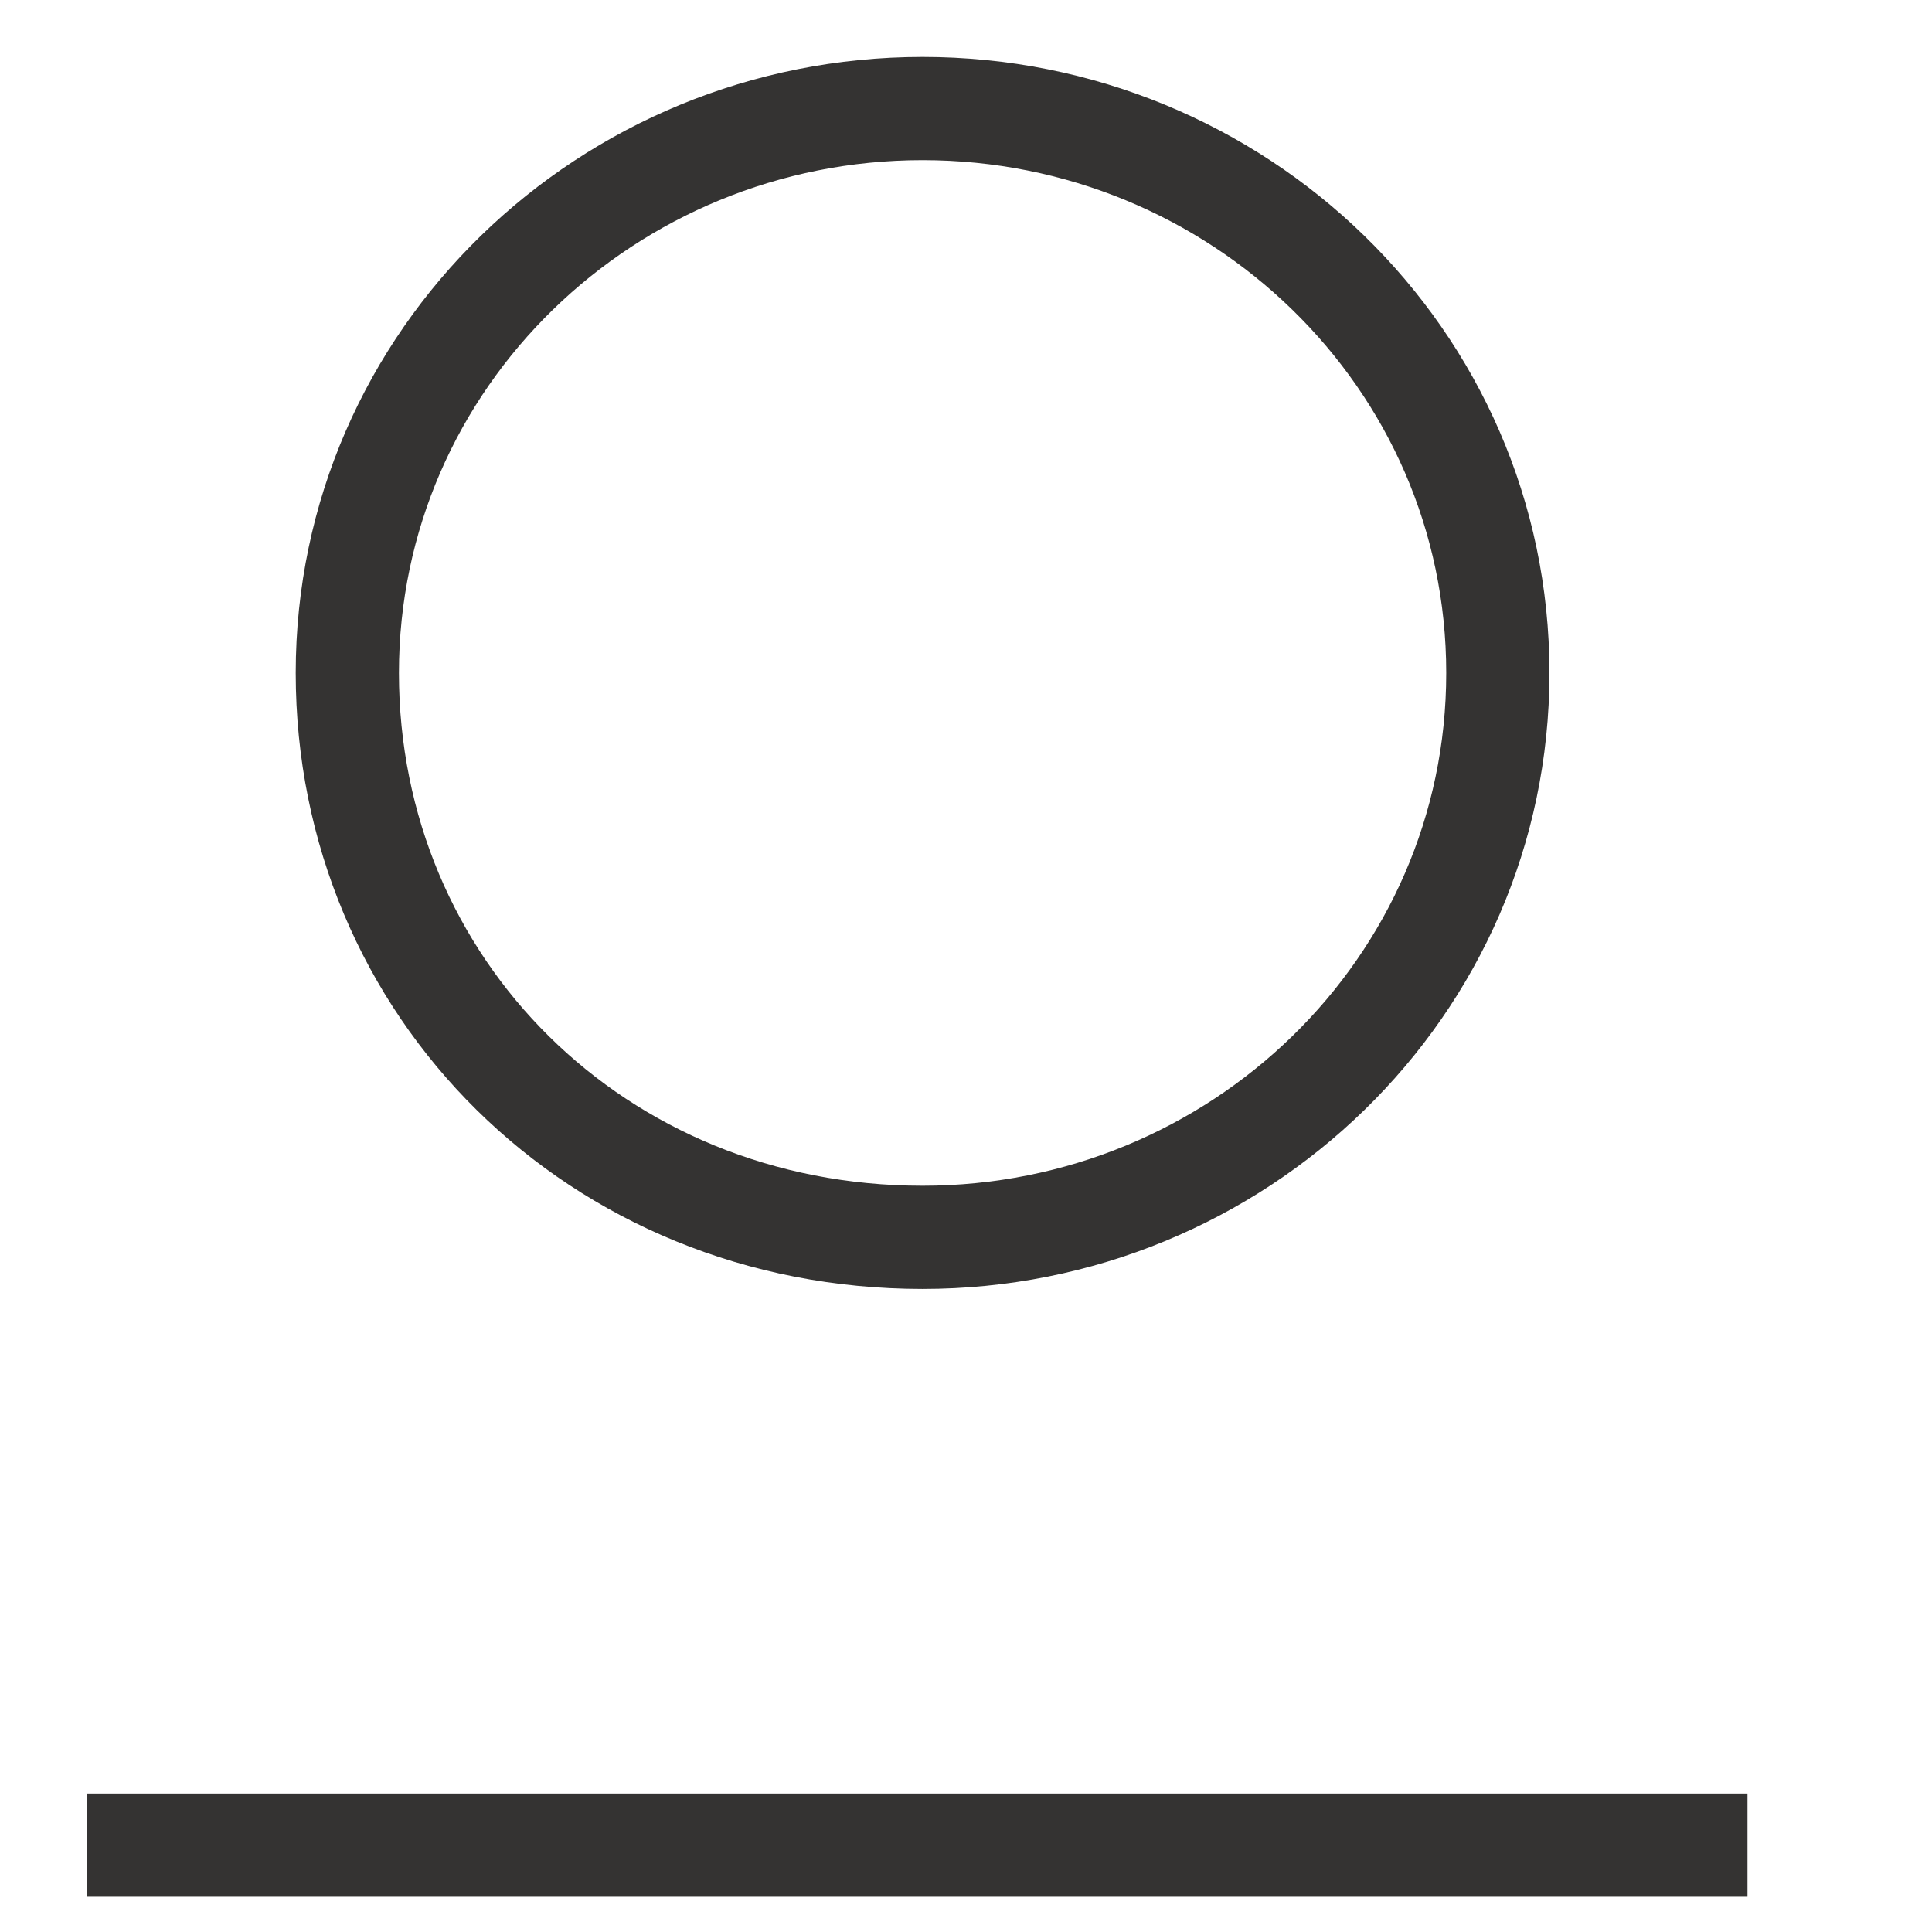 <?xml version="1.0" encoding="utf-8"?>
<!-- Generator: Adobe Illustrator 22.1.0, SVG Export Plug-In . SVG Version: 6.00 Build 0)  -->
<svg version="1.1" id="Layer_1" xmlns="http://www.w3.org/2000/svg" xmlns:xlink="http://www.w3.org/1999/xlink" x="0px" y="0px"
	 viewBox="0 0 17.8 17.8" style="enable-background:new 0 0 17.8 17.8;" xml:space="preserve">
<style type="text/css">
	.st0{fill:none;stroke:#343332;stroke-width:0.951;}
	.st1{fill:none;}
	.st2{clip-path:url(#SVGID_2_);fill:#231F20;}
	.st3{clip-path:url(#SVGID_4_);fill:none;stroke:#343332;stroke-width:0.924;}
</style>
<path class="st0" d="M8.5,11.4c2.9,0,5.3-2.3,5.3-5.2s-2.4-5.2-5.3-5.2S3.2,3.3,3.2,6.2S5.5,11.4,8.5,11.4z"/>
<line class="st0" x1="0.8" y1="17" x2="16.1" y2="17"/>
<rect x="0.8" y="0.5" class="st1" width="15.2" height="17"/>
</svg>
